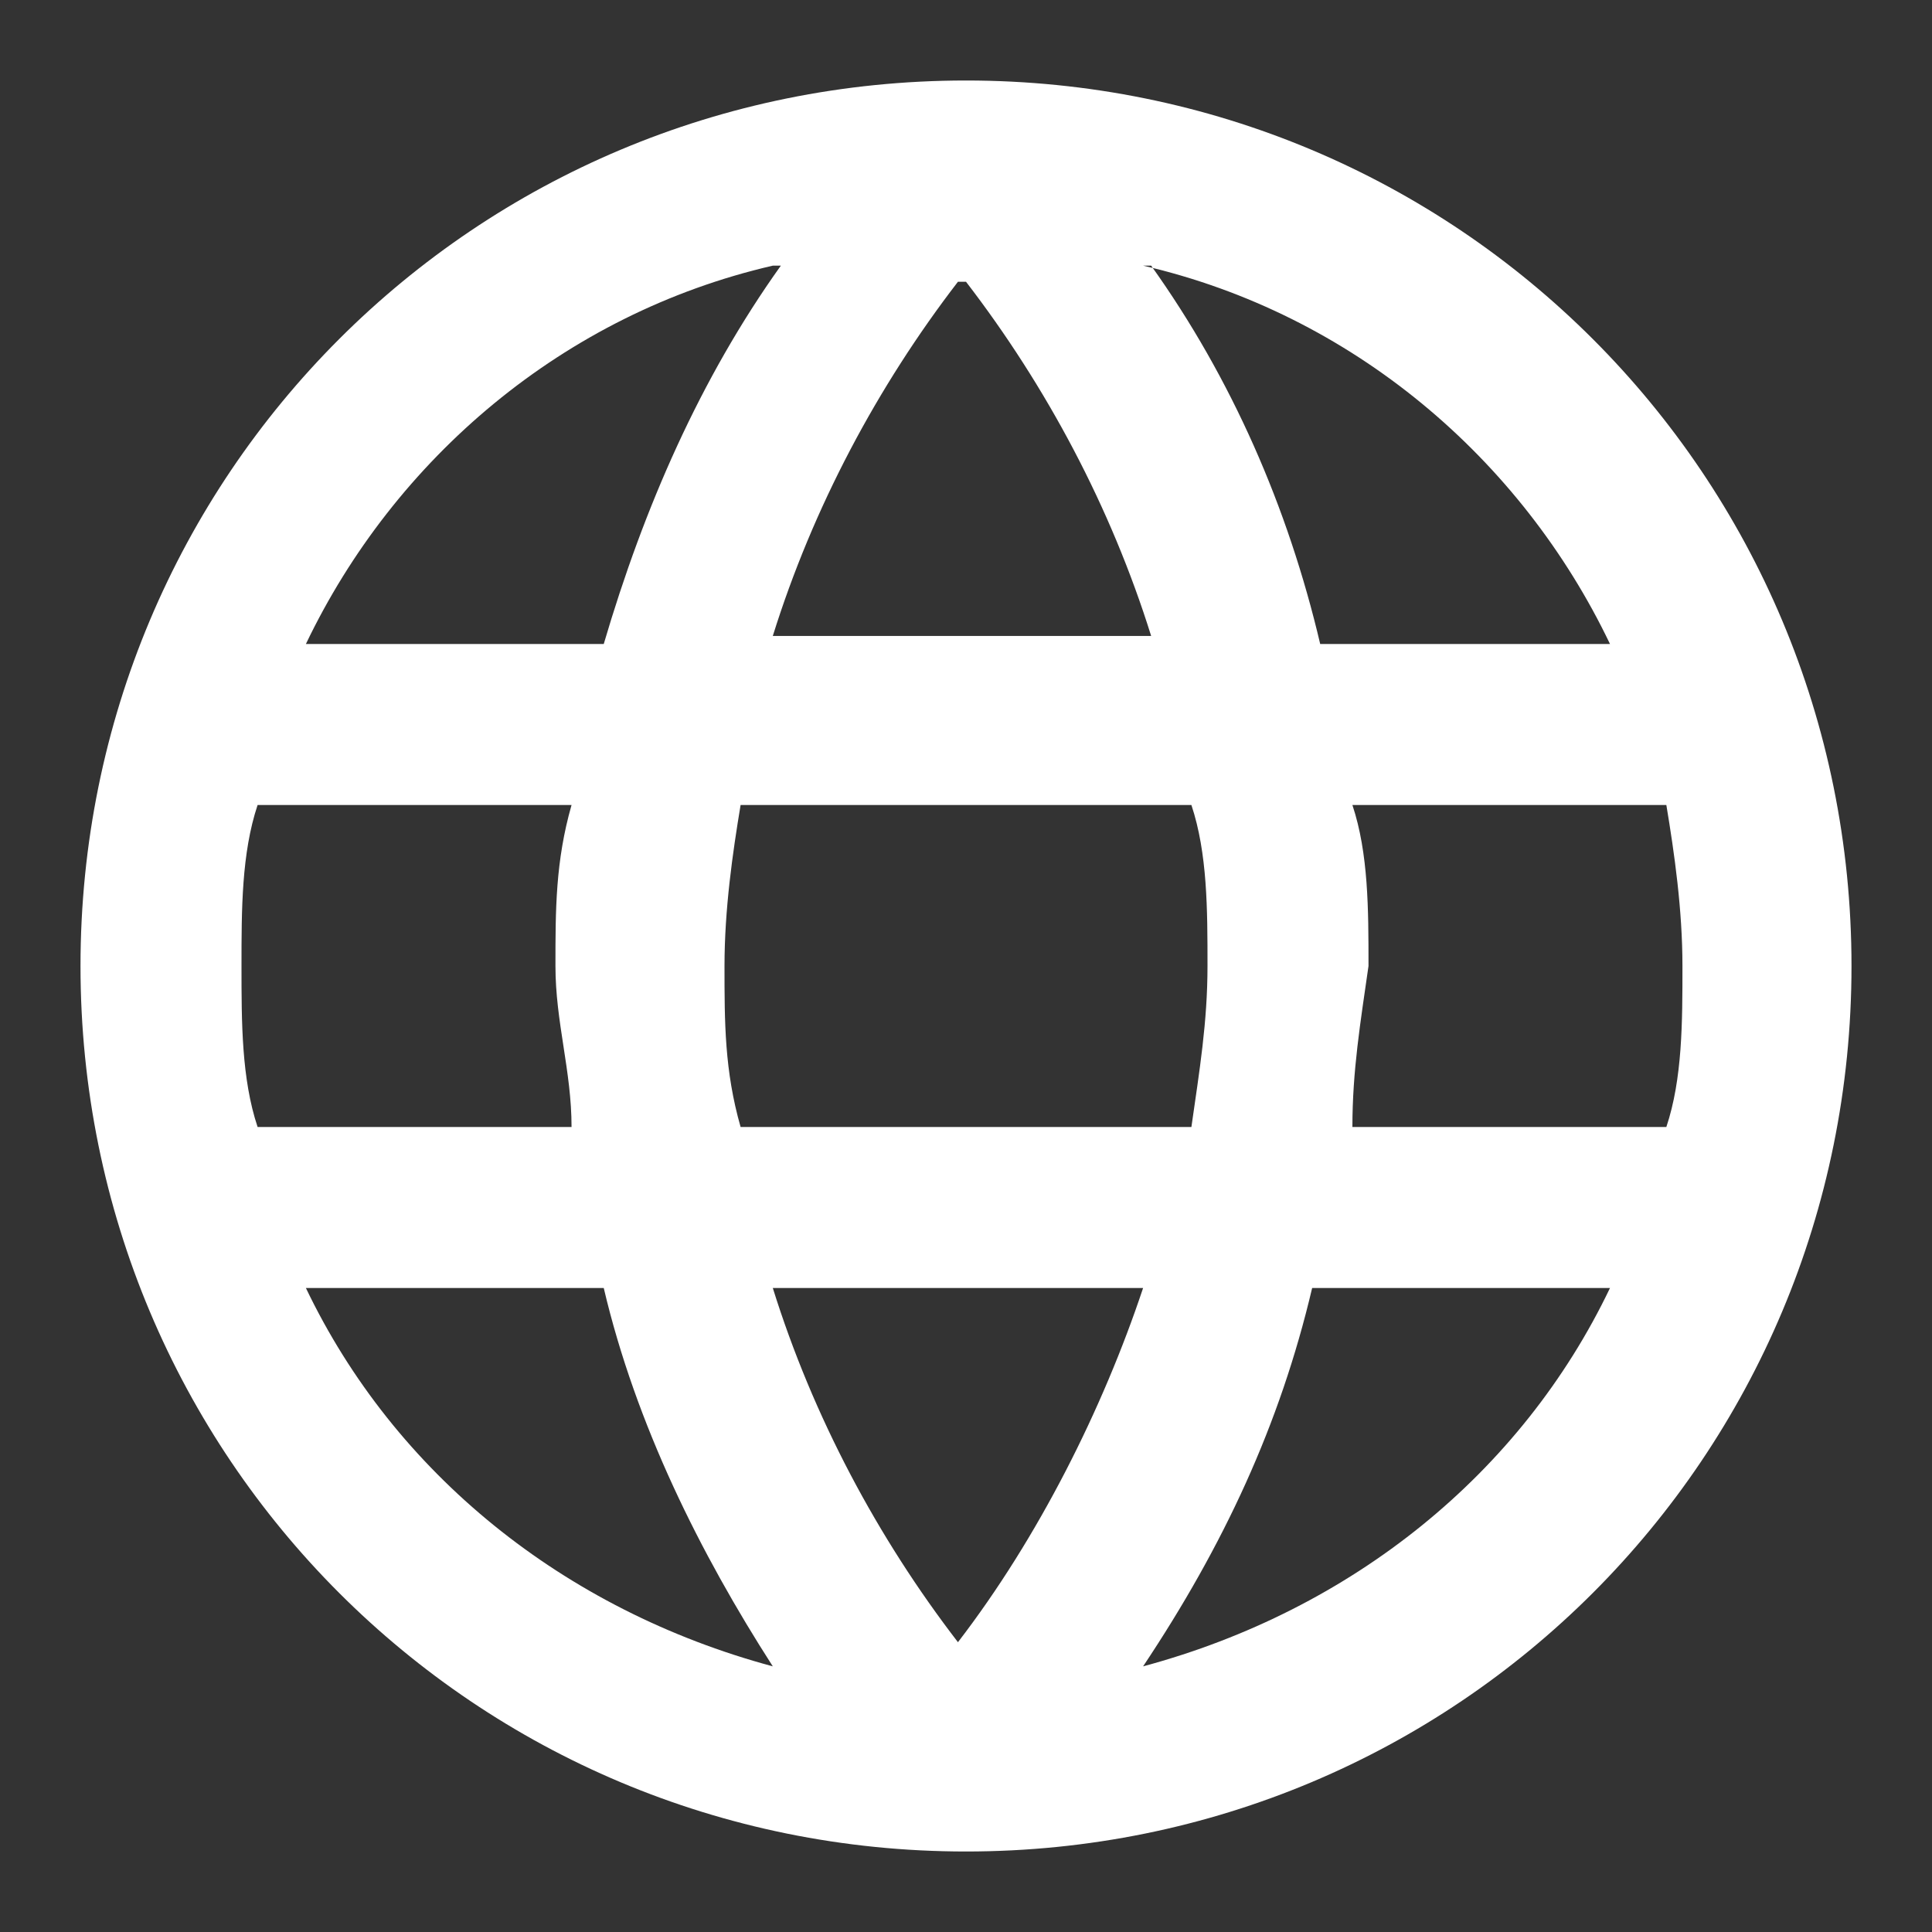 <?xml version="1.0" encoding="UTF-8"?>
<svg id="_レイヤー_1" data-name="レイヤー 1" xmlns="http://www.w3.org/2000/svg" version="1.1" viewBox="0 0 24 24">
  <rect x="0" y="0" width="24" height="24" fill="#333333" stroke="none"/>
  <defs>
    <style>
      .cls-1 {
        fill: #fff;
        fill-rule: evenodd;
        stroke-width: 0px;
      }
    </style>
  </defs>
  <path class="cls-1" d="M12,23c6.1,0,11-4.9,11-11S18.1,1,12,1,1,5.9,1,12s4.9,11,11,11ZM14.3,3.3c1,1.4,1.7,3,2.1,4.7h3.6c-1.1-2.3-3.2-4.1-5.8-4.7h0ZM12,3.5c1,1.3,1.8,2.8,2.3,4.4h-4.7c.5-1.6,1.3-3.1,2.3-4.4h0ZM15,12c0-.7,0-1.4-.2-2h-5.6c-.1.6-.2,1.3-.2,2,0,.7,0,1.3.2,2h5.6c.1-.7.2-1.3.2-2h0ZM14.3,16h-4.7c.5,1.6,1.3,3.1,2.3,4.4,1-1.3,1.8-2.9,2.3-4.4h0ZM7.1,14c0-.7-.2-1.3-.2-2,0,0,0,0,0,0,0-.7,0-1.3.2-2h-3.9c-.2.6-.2,1.3-.2,2s0,1.4.2,2h4ZM3.9,16h3.6c.4,1.7,1.2,3.3,2.1,4.7-2.6-.7-4.7-2.4-5.8-4.7h0ZM16.4,16h3.6c-1.1,2.3-3.2,4-5.8,4.7,1-1.5,1.7-3,2.1-4.7h0ZM20.7,14h-3.9c0-.7.1-1.3.2-2h0c0-.7,0-1.4-.2-2h3.9c.1.6.2,1.3.2,2s0,1.4-.2,2h0ZM9.7,3.3c-1,1.4-1.7,3-2.2,4.7h-3.7c1.1-2.3,3.2-4.1,5.8-4.7h0Z"/>
</svg>
